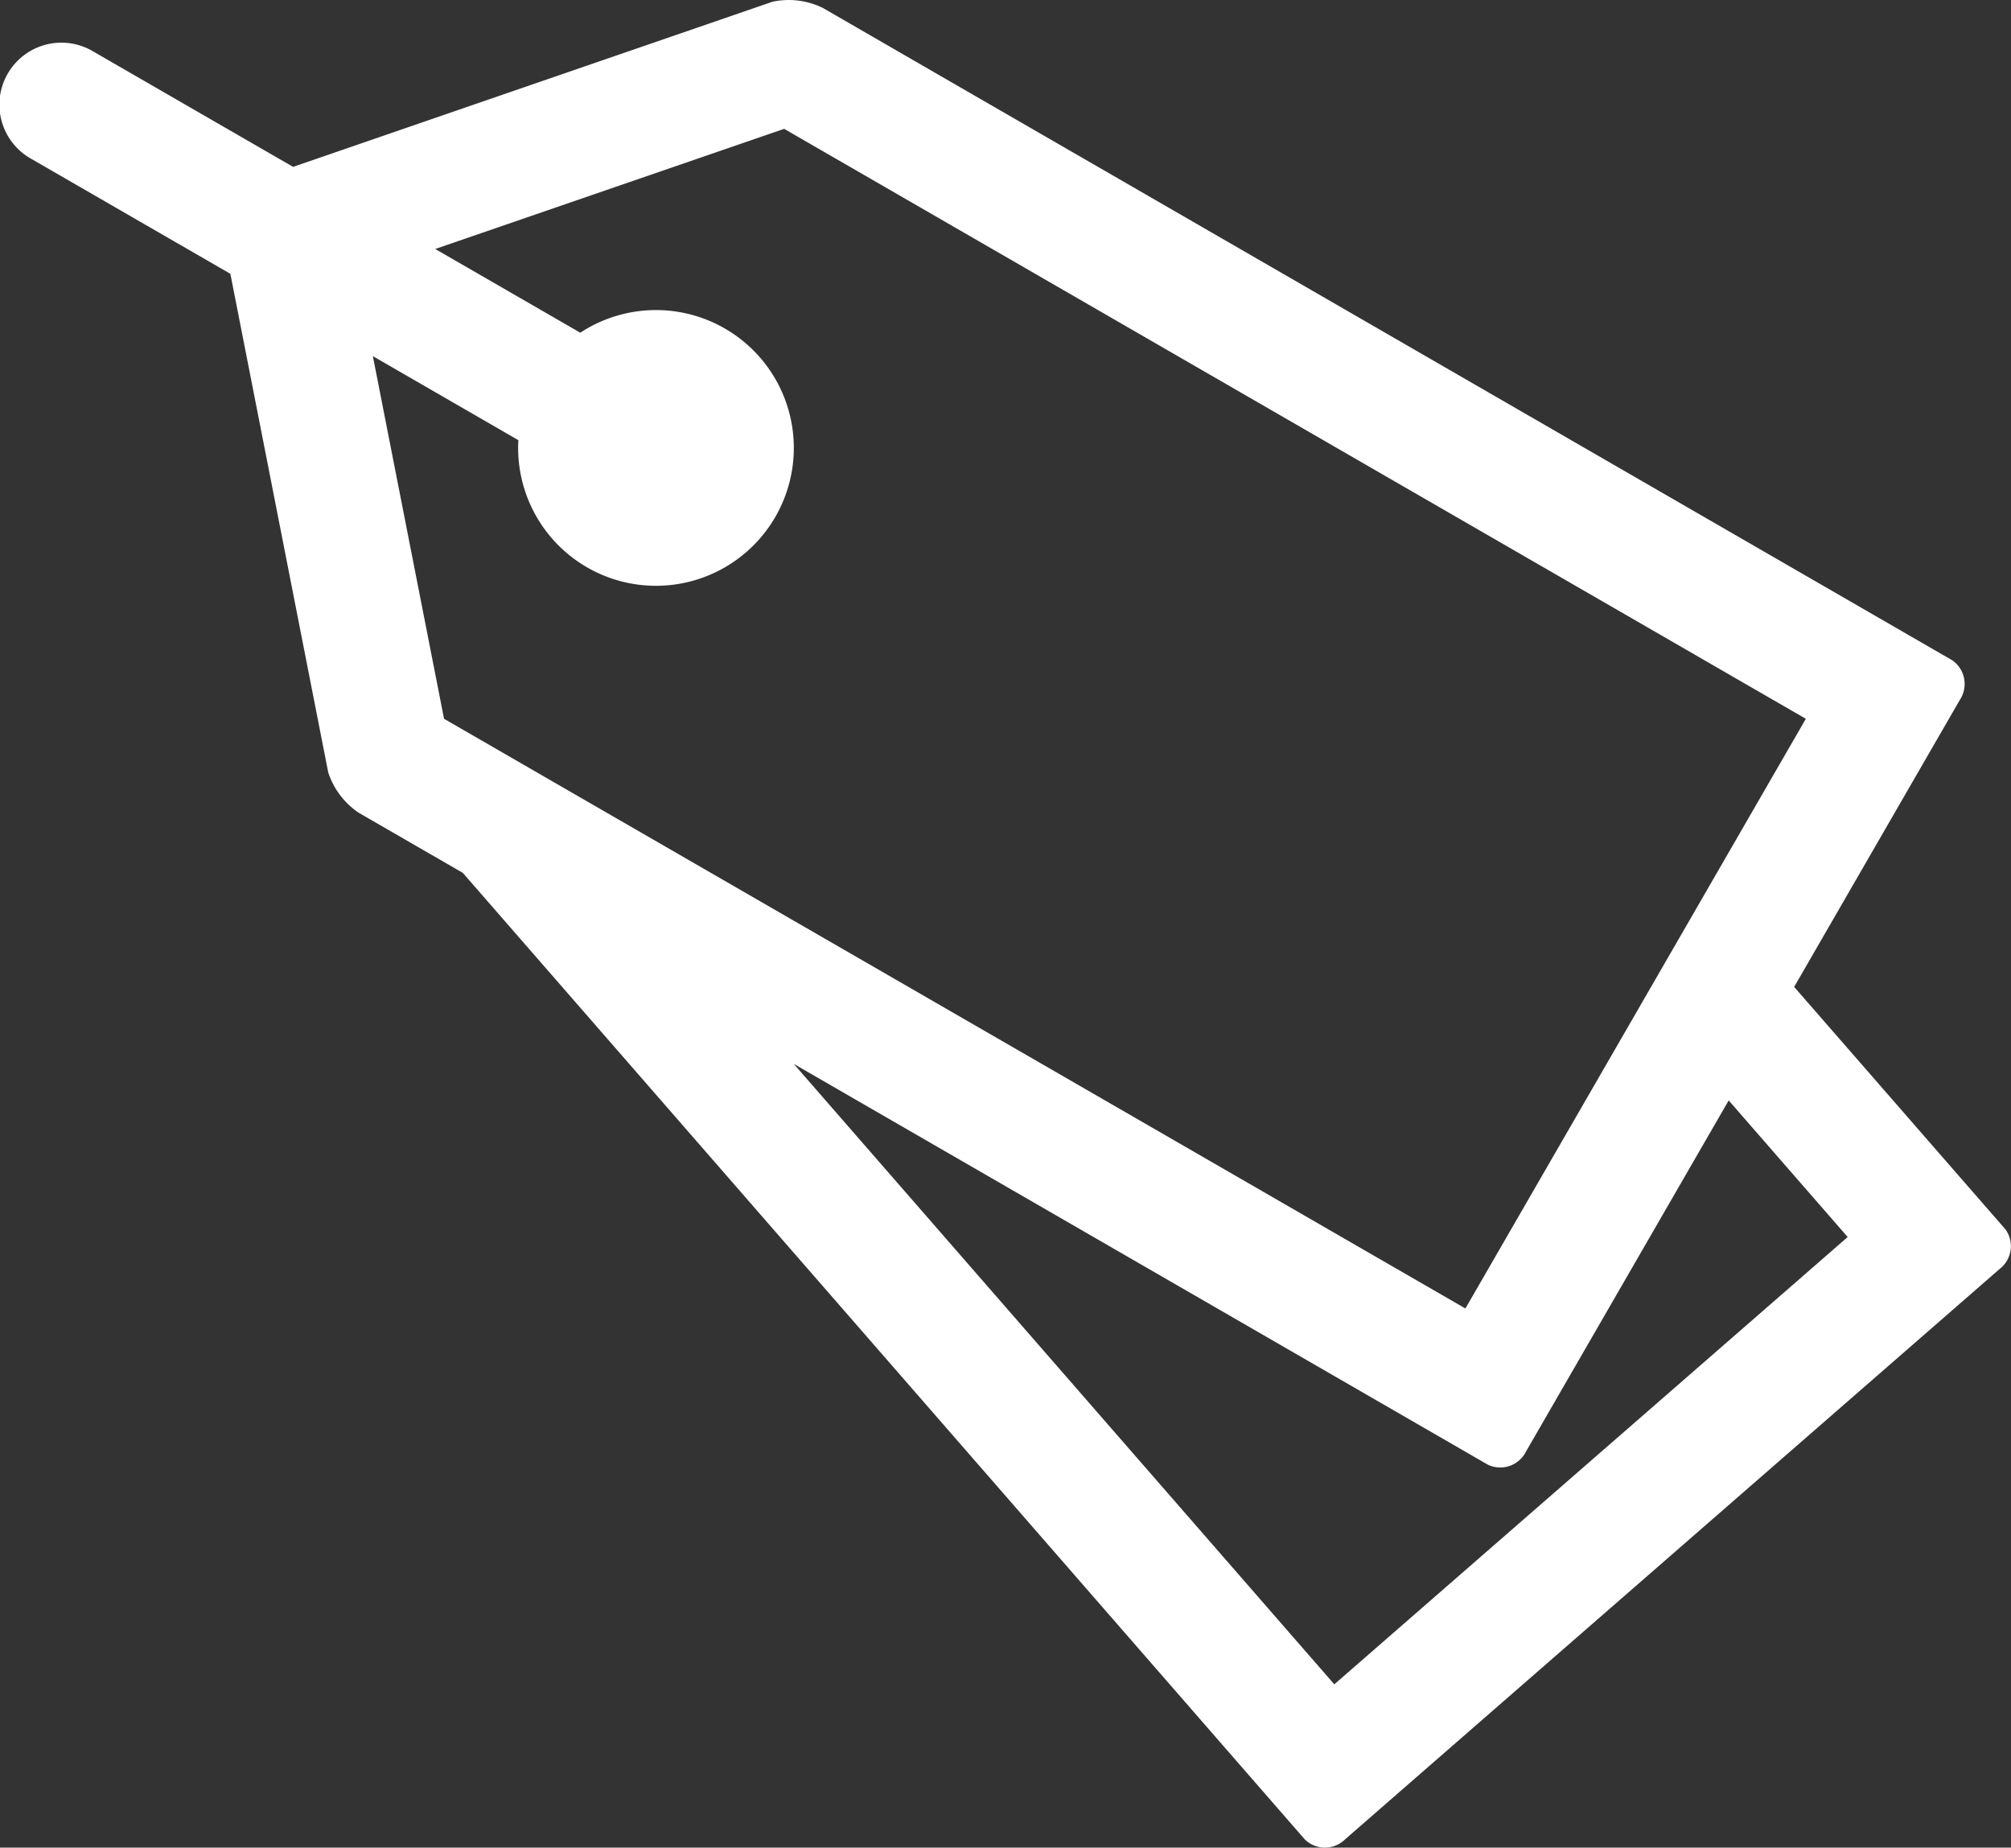 <svg xmlns="http://www.w3.org/2000/svg" xmlns:xlink="http://www.w3.org/1999/xlink" width="76.242" height="70.036" viewBox="0 0 76.242 70.036">
  <rect x="0" y="0" width="76.242" height="70.036" fill="#333333" stroke="none"/>
  <defs>
    <clipPath id="clip-path">
      <rect id="長方形_7654" data-name="長方形 7654" width="76.242" height="70.036" fill="#fff"/>
    </clipPath>
  </defs>
  <g id="グループ_22952" data-name="グループ 22952" clip-path="url(#clip-path)">
    <path id="パス_108121" data-name="パス 108121" d="M76.021,46.589l-8-9.179,6.285-10.886a1.09,1.09,0,0,0-.3-1.5L31.194.3A2.938,2.938,0,0,0,29.286.066L11.112,6.325,3.525,1.945a2.35,2.35,0,1,0-2.35,4.07l7.559,4.364,3.71,18.9A2.945,2.945,0,0,0,13.6,30.809l3.946,2.278,31.92,36.636a1.089,1.089,0,0,0,1.529,0L75.813,48.1a1.09,1.09,0,0,0,.208-1.515M16.835,27.247,14.136,13.5l5.516,3.185A5.226,5.226,0,1,0,22,12.612l-5.5-3.174L29.73,4.884,68.464,27.247,55.557,49.6Zm33.752,36.6L30.094,40.329,56.406,55.52a1.09,1.09,0,0,0,1.447-.495l7.686-13.312,4.511,5.178Z" transform="translate(0 0)" fill="#fff"/>
  </g>
</svg>
